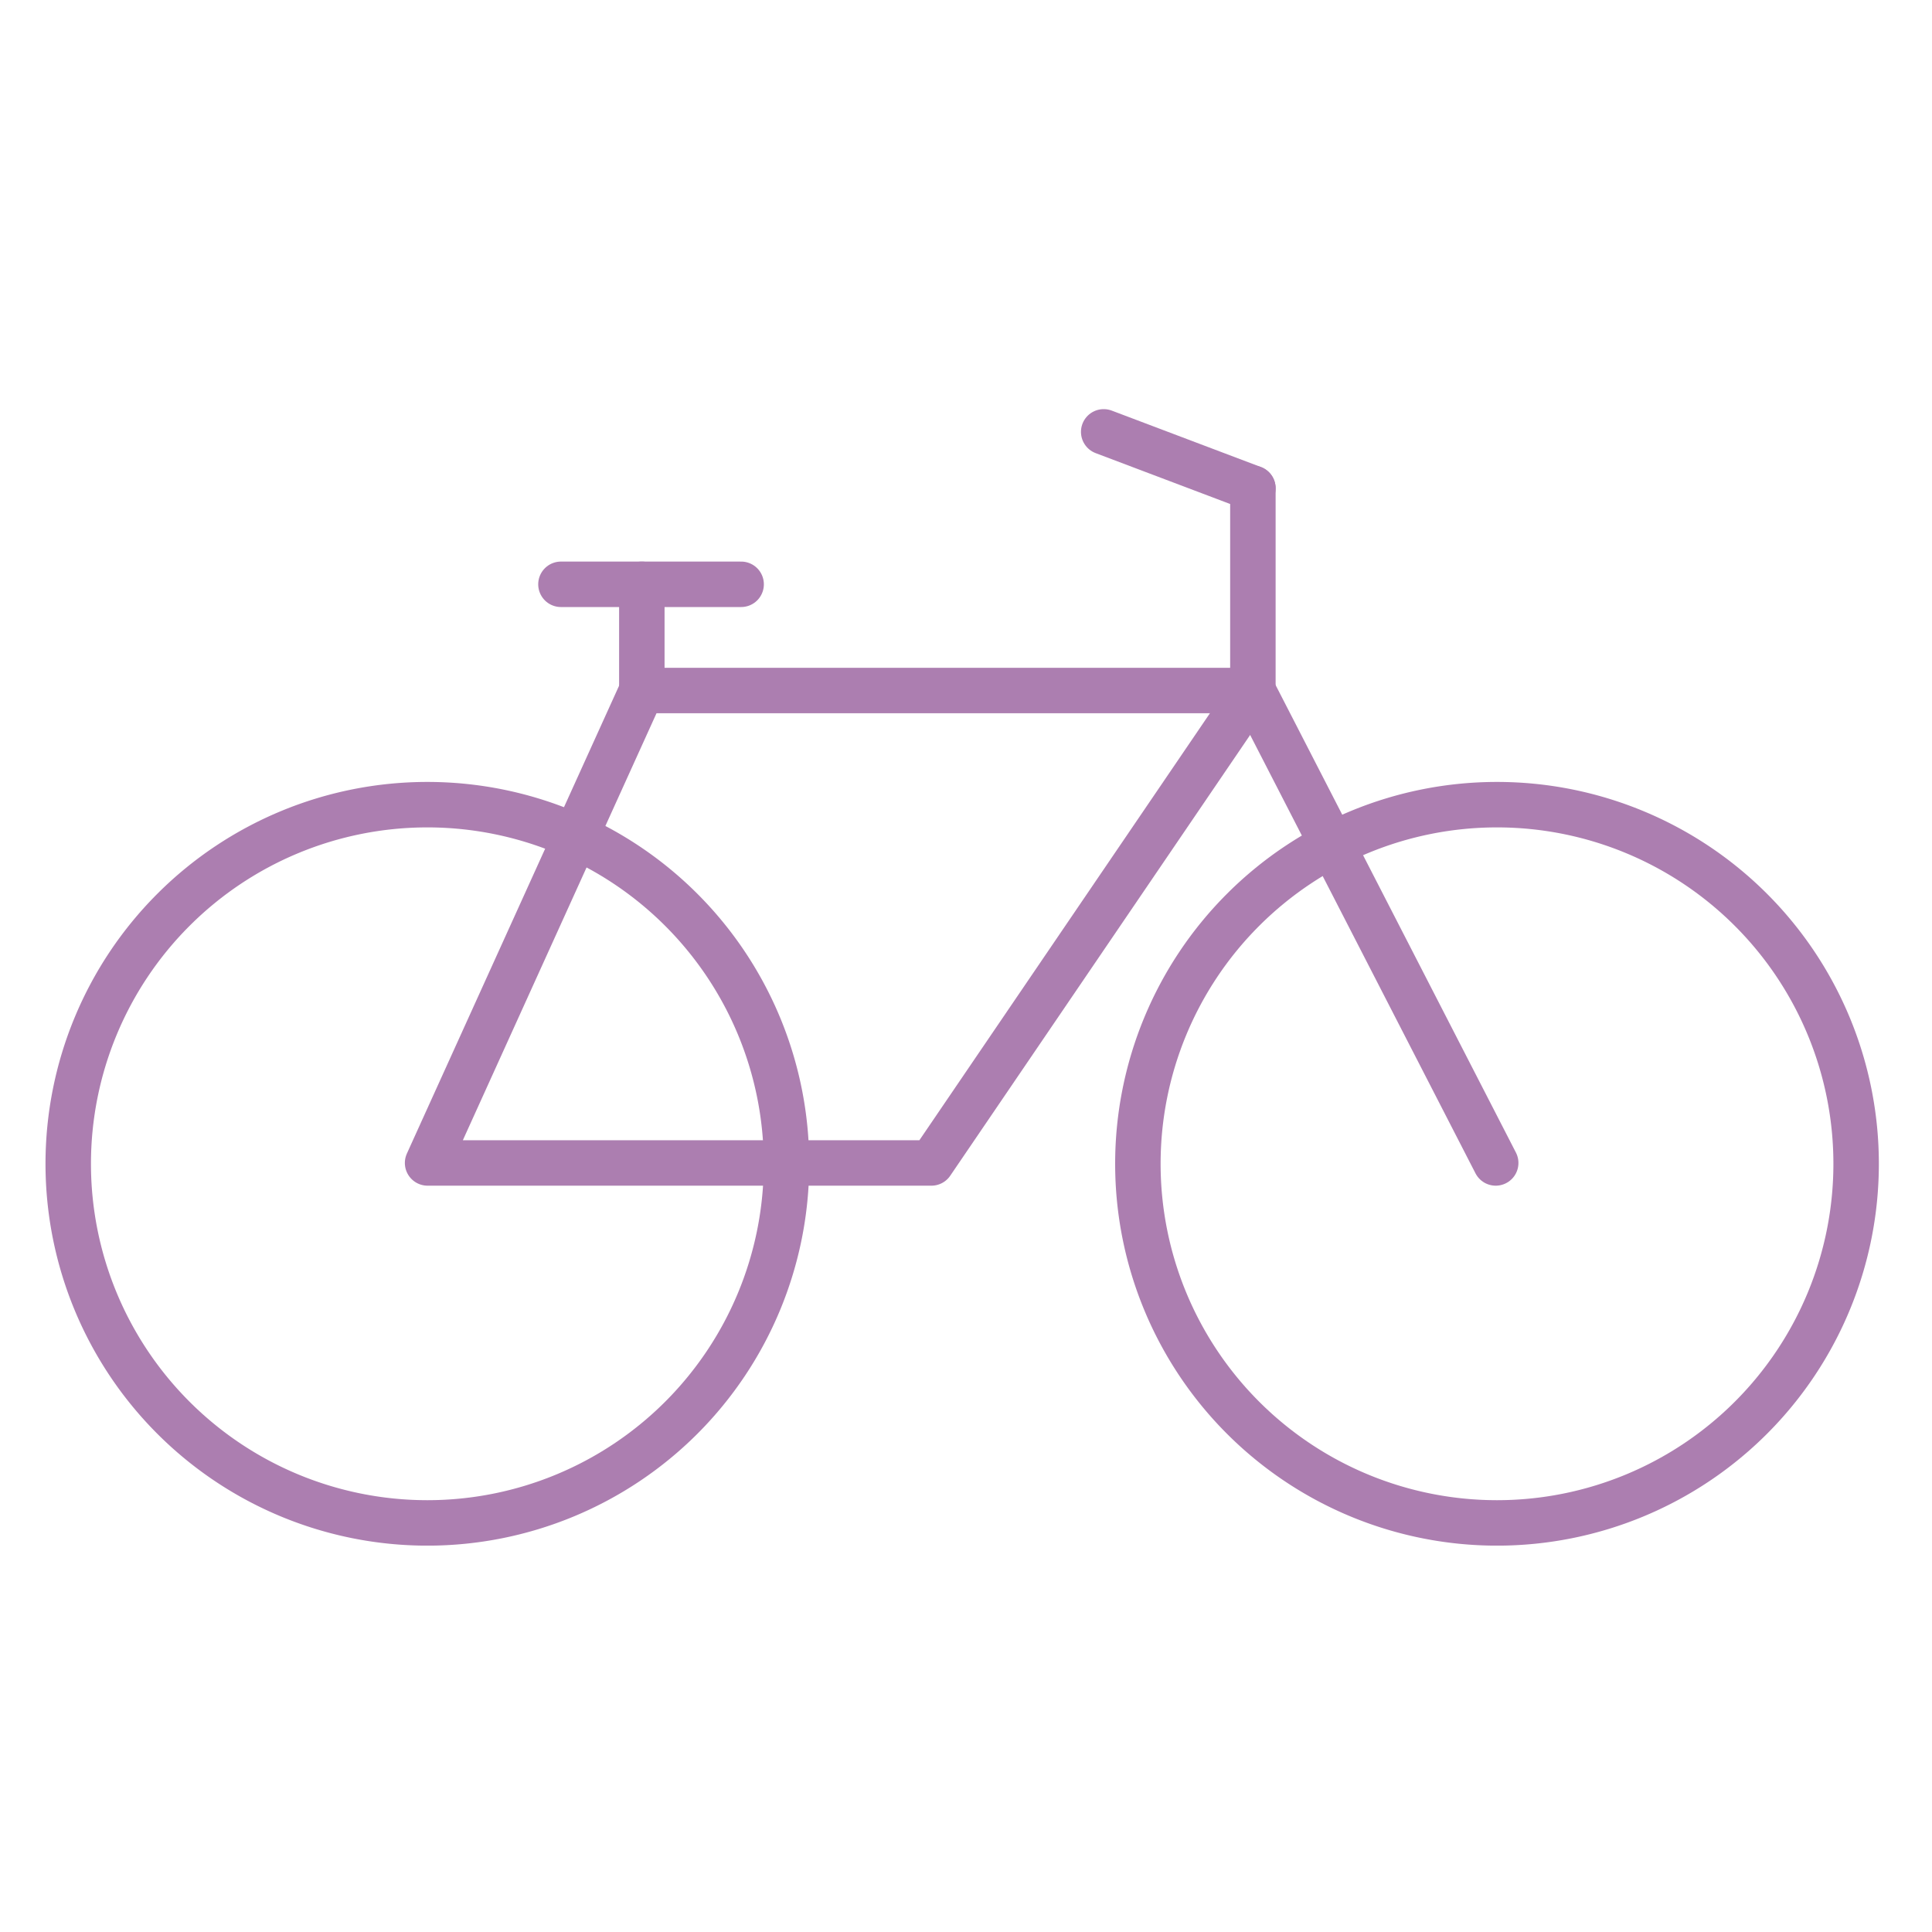<?xml version="1.0" encoding="UTF-8"?> <svg xmlns="http://www.w3.org/2000/svg" xmlns:xlink="http://www.w3.org/1999/xlink" width="85" height="85" viewBox="0 0 85 85"><defs><clipPath id="clip-path"><rect id="Rectángulo_1530" data-name="Rectángulo 1530" width="80.662" height="50" fill="none" stroke="#ac7eb0" stroke-width="2"></rect></clipPath></defs><g id="iconBike" transform="translate(-641 -1466)"><rect id="Rectángulo_1521" data-name="Rectángulo 1521" width="85" height="85" transform="translate(641 1466)" fill="none"></rect><g id="Grupo_39" data-name="Grupo 39" transform="translate(643 1484)"><line id="Línea_24" data-name="Línea 24" x2="6.565" y2="2.483" transform="translate(46.558 1)" fill="none" stroke="#ac7eb0" stroke-linecap="round" stroke-linejoin="round" stroke-width="2"></line><line id="Línea_25" data-name="Línea 25" x2="7.928" transform="translate(22.679 7.707)" fill="none" stroke="#ac7eb0" stroke-linecap="round" stroke-linejoin="round" stroke-width="2"></line><line id="Línea_26" data-name="Línea 26" x1="26.883" transform="translate(26.239 12.38)" fill="none" stroke="#ac7eb0" stroke-linecap="round" stroke-linejoin="round" stroke-width="2"></line><line id="Línea_27" data-name="Línea 27" y2="8.898" transform="translate(53.122 3.483)" fill="none" stroke="#ac7eb0" stroke-linecap="round" stroke-linejoin="round" stroke-width="2"></line><line id="Línea_28" data-name="Línea 28" y2="4.672" transform="translate(26.238 7.707)" fill="none" stroke="#ac7eb0" stroke-linecap="round" stroke-linejoin="round" stroke-width="2"></line><path id="Trazado_97" data-name="Trazado 97" d="M41.355,3.715,27.212,24.5H5.045L14.472,3.715" transform="translate(11.767 8.665)" fill="none" stroke="#ac7eb0" stroke-linecap="round" stroke-linejoin="round" stroke-width="2"></path><line id="Línea_29" data-name="Línea 29" x1="10.684" y1="20.784" transform="translate(53.121 12.381)" fill="none" stroke="#ac7eb0" stroke-linecap="round" stroke-linejoin="round" stroke-width="2"></line><g id="Grupo_38" data-name="Grupo 38" transform="translate(0 0)"><g id="Grupo_37" data-name="Grupo 37" clip-path="url(#clip-path)"><path id="Trazado_98" data-name="Trazado 98" d="M31.9,21.021a15.8,15.8,0,1,0-15.8,15.8A15.8,15.8,0,0,0,31.9,21.021Z" transform="translate(0.702 12.181)" fill="none" stroke="#ac7eb0" stroke-linecap="round" stroke-linejoin="round" stroke-width="2"></path><path id="Trazado_99" data-name="Trazado 99" d="M46.019,21.021a15.8,15.8,0,1,0-15.8,15.8A15.8,15.8,0,0,0,46.019,21.021Z" transform="translate(33.643 12.181)" fill="none" stroke="#ac7eb0" stroke-linecap="round" stroke-linejoin="round" stroke-width="2"></path></g></g></g></g></svg> 